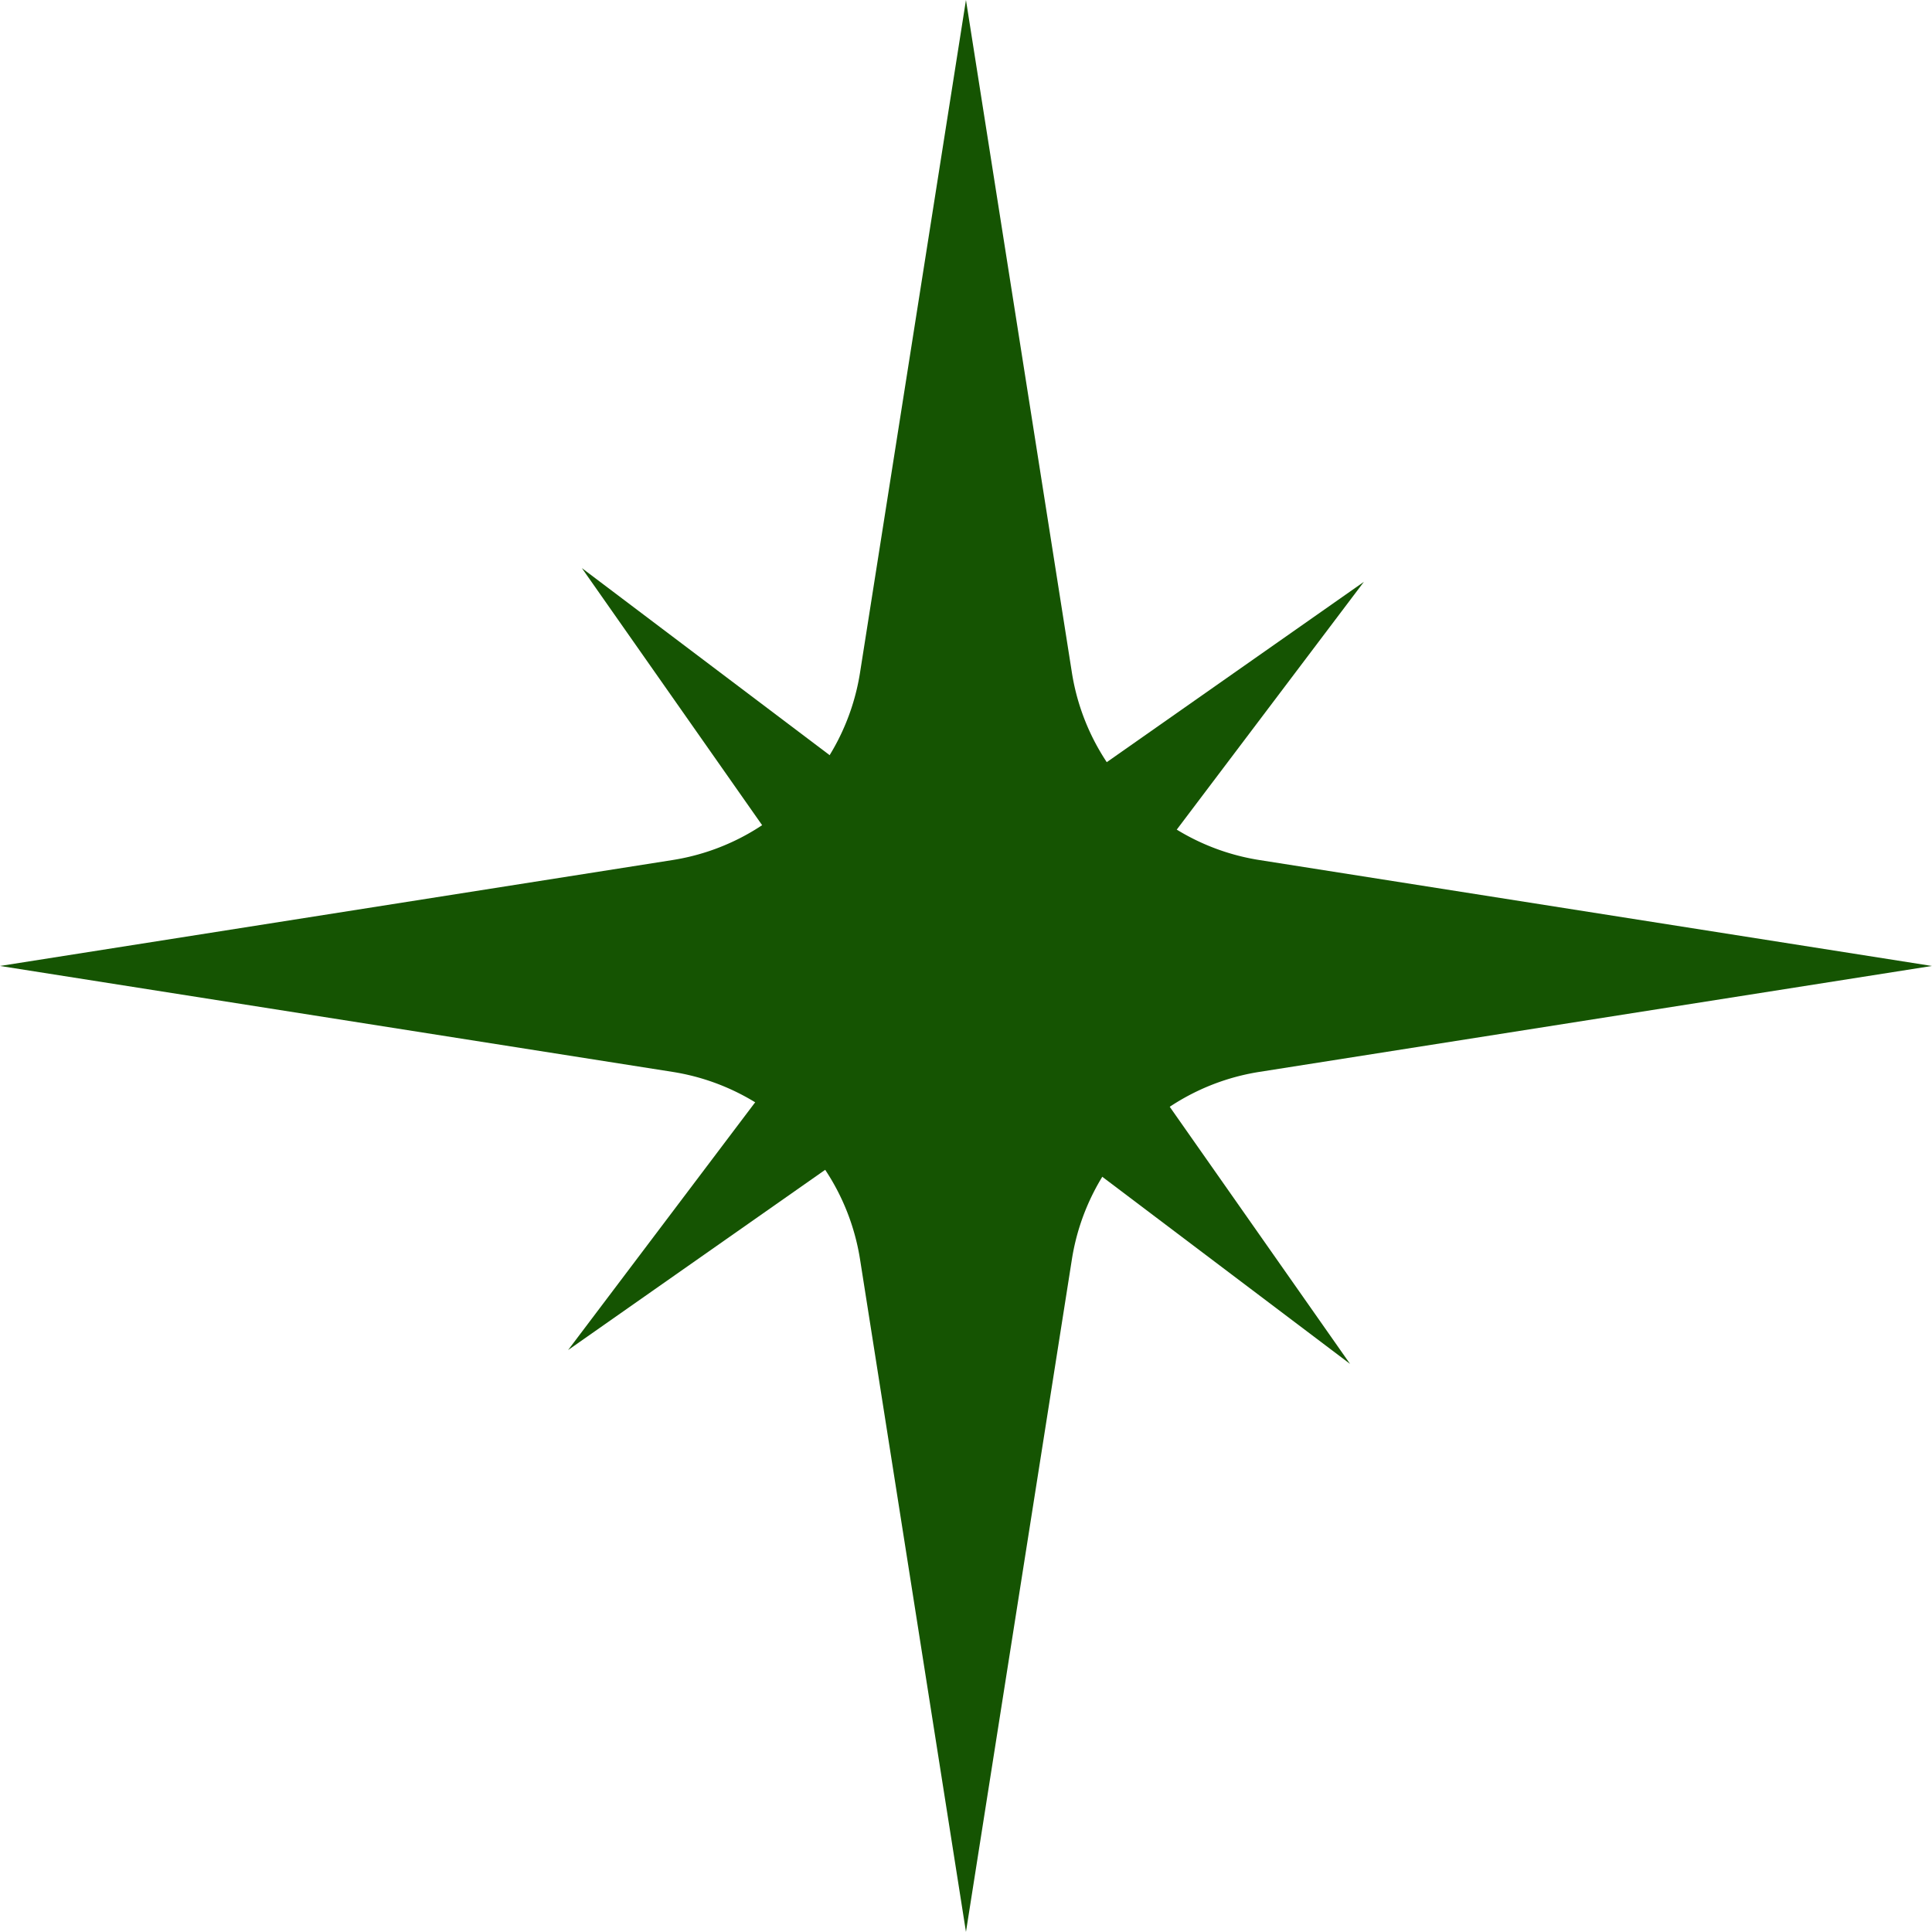 <?xml version="1.0" encoding="UTF-8" standalone="no"?><svg xmlns="http://www.w3.org/2000/svg" xmlns:xlink="http://www.w3.org/1999/xlink" fill="#000000" height="519.1" preserveAspectRatio="xMidYMid meet" version="1" viewBox="0.0 0.0 519.1 519.1" width="519.1" zoomAndPan="magnify"><g data-name="Layer 2"><g data-name="Layer 1" fill="#155402" id="change1_1"><path d="M259.54,519.07l-28.46-180.7A60.52,60.52,0,0,0,180.71,288L0,259.54l180.71-28.46a60.51,60.51,0,0,0,50.37-50.37L259.54,0,288,180.71a60.52,60.52,0,0,0,50.38,50.37l180.7,28.46L338.37,288A60.53,60.53,0,0,0,288,338.37Z"/><path d="M152.64,362.74l57.12-75.65a48.29,48.29,0,0,0,1-56.84l-54.43-77.62L232,209.76a48.3,48.3,0,0,0,56.85,1l77.61-54.43L309.31,232a48.32,48.32,0,0,0-1,56.85l54.43,77.61-75.65-57.13a48.3,48.3,0,0,0-56.84-1Z"/></g></g></svg>